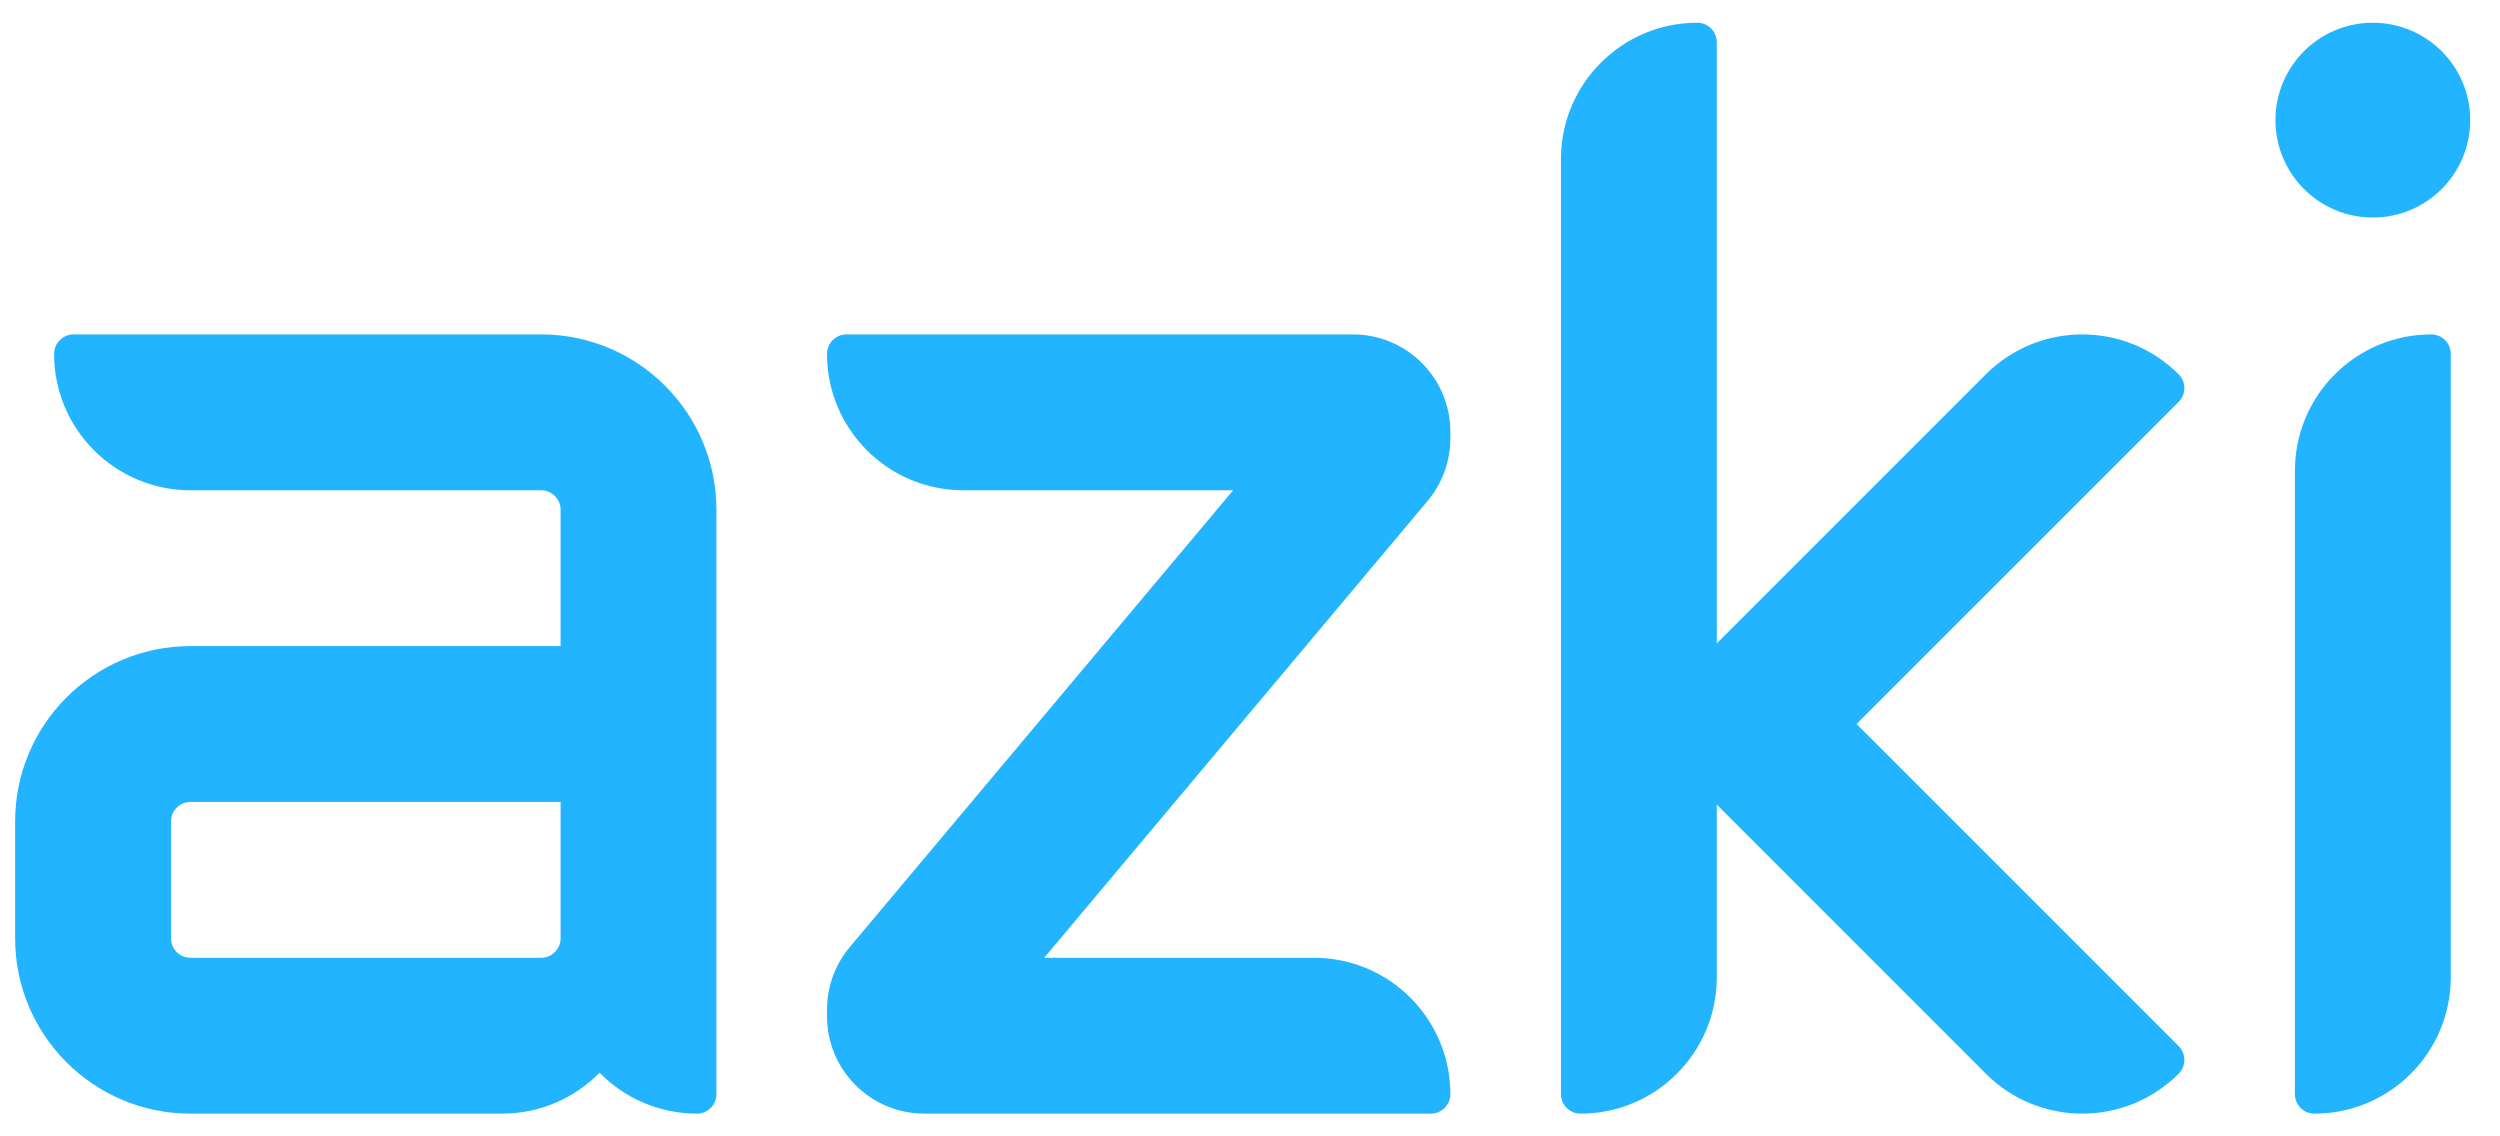 <svg xmlns="http://www.w3.org/2000/svg" width="55" height="25" viewBox="0 0 55 25" fill="none"><path d="M22.973 21.071H28.908C30.565 21.071 31.908 22.415 31.908 24.071C31.908 24.308 31.716 24.5 31.479 24.5H20.337C19.153 24.5 18.194 23.541 18.194 22.357V22.213C18.194 21.709 18.371 21.221 18.695 20.836L27.129 10.786H21.194C19.537 10.786 18.194 9.443 18.194 7.786C18.194 7.549 18.386 7.357 18.622 7.357H29.765C30.949 7.357 31.908 8.316 31.908 9.5V9.643C31.908 10.147 31.731 10.635 31.407 11.021L22.973 21.071Z" fill="#23B4FF"></path><path d="M11.904 7.357H1.619C1.5 7.357 1.393 7.405 1.315 7.483C1.238 7.56 1.19 7.667 1.19 7.786C1.19 9.443 2.533 10.786 4.19 10.786H11.904C12.141 10.786 12.333 10.978 12.333 11.214V14.214H4.19C2.06 14.214 0.333 15.941 0.333 18.071V20.643C0.333 22.773 2.06 24.5 4.19 24.5H11.047C11.887 24.5 12.646 24.154 13.19 23.599C13.734 24.154 14.493 24.5 15.332 24.5C15.569 24.5 15.761 24.308 15.761 24.071V11.214C15.761 9.083 14.034 7.357 11.904 7.357ZM11.904 21.071H4.19C3.954 21.071 3.762 20.879 3.762 20.643V18.071C3.762 17.835 3.954 17.643 4.19 17.643H9.713H11.047H12.333V20.643C12.333 20.879 12.141 21.071 11.904 21.071Z" fill="#23B4FF"></path><path d="M37.77 0.929V21.5C37.77 23.157 36.427 24.5 34.77 24.5C34.533 24.5 34.341 24.308 34.341 24.071V3.5C34.341 1.843 35.684 0.5 37.341 0.5C37.578 0.5 37.77 0.692 37.77 0.929Z" fill="#23B4FF"></path><path d="M47.931 23.015C48.014 23.098 48.056 23.208 48.056 23.318C48.056 23.427 48.014 23.537 47.931 23.621C46.759 24.793 44.86 24.793 43.688 23.621L38.42 18.352L35.996 15.928L38.42 13.504L43.688 8.236C44.86 7.064 46.759 7.064 47.931 8.236C48.014 8.32 48.056 8.429 48.056 8.539C48.056 8.649 48.014 8.758 47.931 8.842L40.844 15.928L47.931 23.015Z" fill="#23B4FF"></path><path d="M53.917 7.786V21.5C53.917 23.157 52.574 24.5 50.917 24.5C50.68 24.5 50.488 24.308 50.488 24.071V10.357C50.488 8.7 51.831 7.357 53.488 7.357C53.725 7.357 53.917 7.549 53.917 7.786Z" fill="#23B4FF"></path><path d="M52.202 4.786C53.386 4.786 54.345 3.826 54.345 2.643C54.345 1.459 53.386 0.5 52.202 0.5C51.019 0.5 50.06 1.459 50.06 2.643C50.06 3.826 51.019 4.786 52.202 4.786Z" fill="#23B4FF"></path></svg>